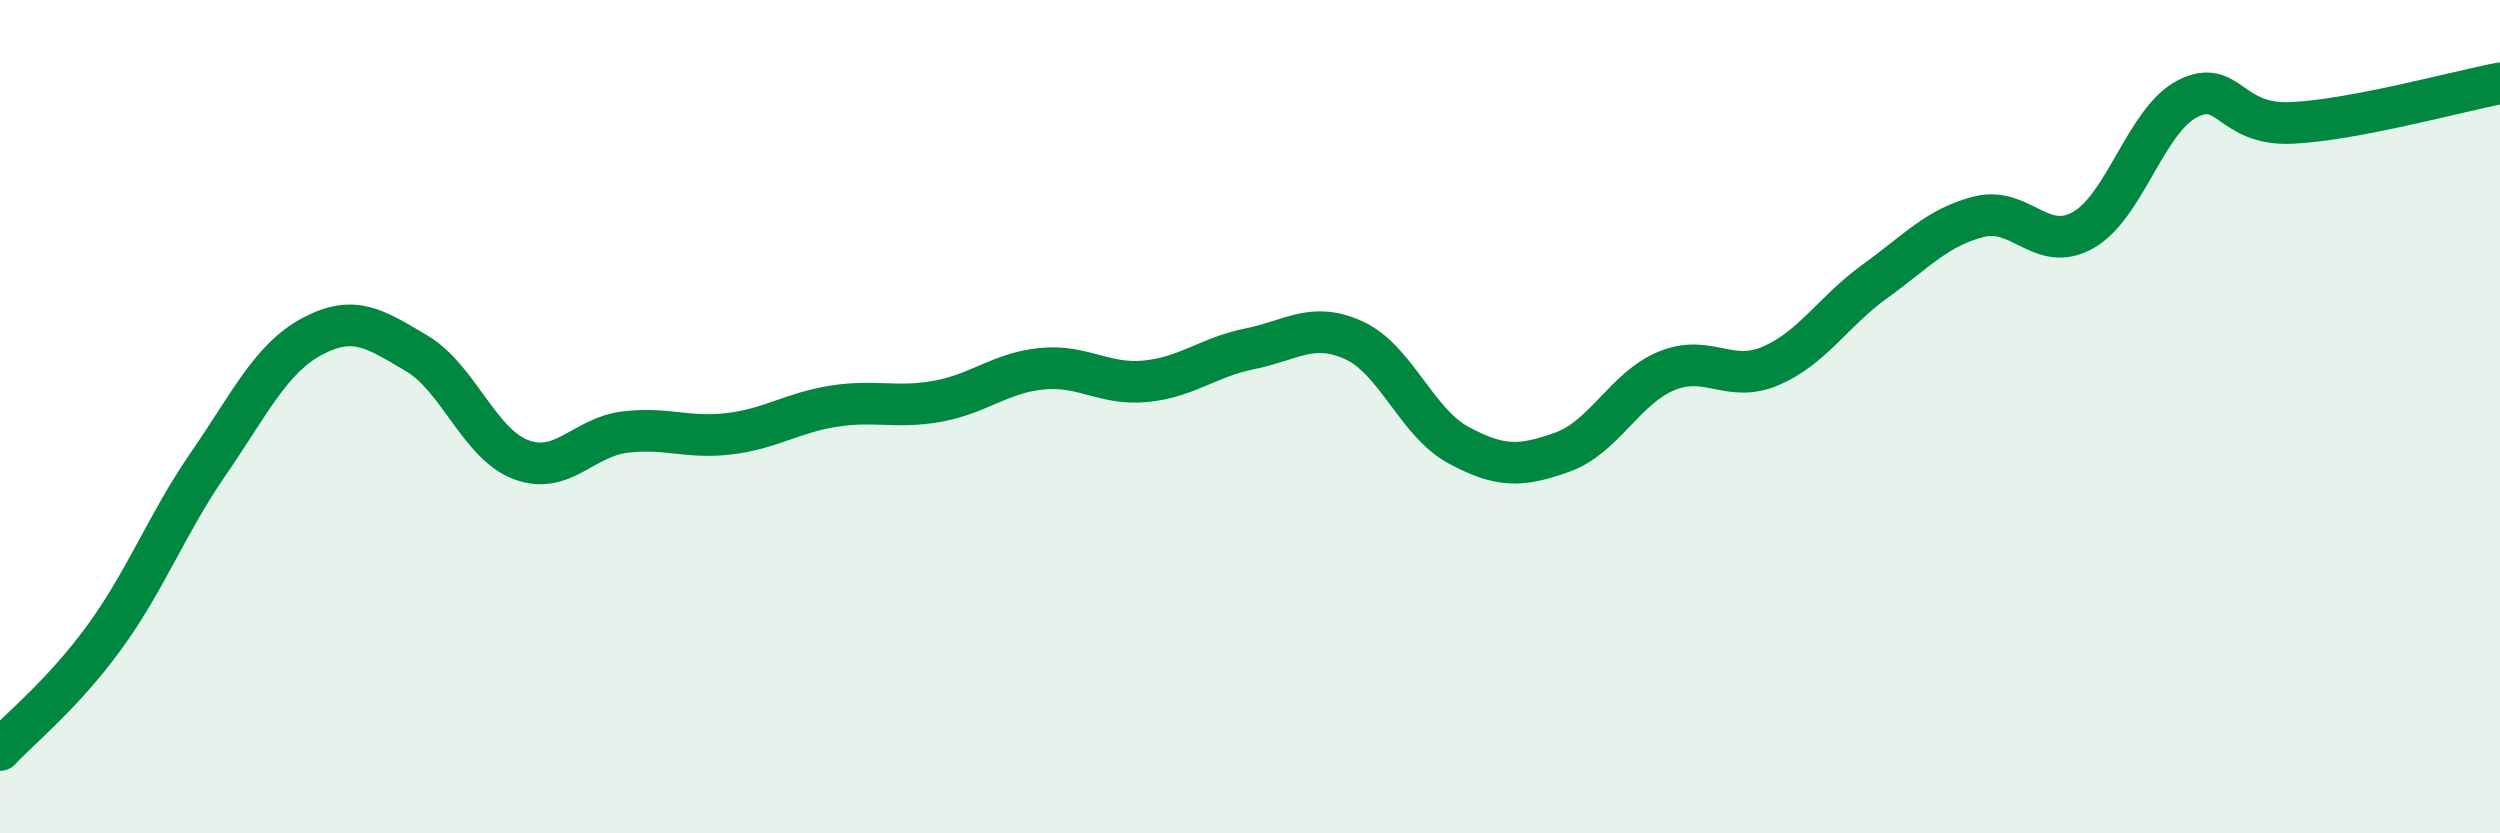 
    <svg width="60" height="20" viewBox="0 0 60 20" xmlns="http://www.w3.org/2000/svg">
      <path
        d="M 0,18 C 0.5,17.46 1.5,16.67 2.5,15.3 C 3.5,13.93 4,12.58 5,11.13 C 6,9.68 6.5,8.6 7.5,8.07 C 8.5,7.54 9,7.89 10,8.48 C 11,9.07 11.5,10.65 12.5,11.03 C 13.5,11.41 14,10.49 15,10.37 C 16,10.25 16.5,10.53 17.5,10.41 C 18.5,10.29 19,9.91 20,9.75 C 21,9.59 21.5,9.81 22.5,9.63 C 23.5,9.45 24,8.95 25,8.85 C 26,8.75 26.5,9.25 27.5,9.15 C 28.5,9.05 29,8.57 30,8.37 C 31,8.17 31.5,7.71 32.5,8.17 C 33.5,8.63 34,10.14 35,10.68 C 36,11.22 36.5,11.21 37.5,10.85 C 38.5,10.49 39,9.31 40,8.9 C 41,8.49 41.5,9.21 42.5,8.78 C 43.5,8.35 44,7.47 45,6.75 C 46,6.03 46.5,5.45 47.5,5.2 C 48.5,4.95 49,6.09 50,5.52 C 51,4.95 51.5,2.88 52.5,2.37 C 53.5,1.86 53.5,3.02 55,2.95 C 56.5,2.88 59,2.19 60,2L60 20L0 20Z"
        fill="#008740"
        opacity="0.1"
        stroke-linecap="round"
        stroke-linejoin="round"
      />
      <path
        d="M 0,18 C 0.5,17.46 1.5,16.67 2.5,15.3 C 3.5,13.93 4,12.58 5,11.13 C 6,9.68 6.5,8.6 7.5,8.07 C 8.5,7.54 9,7.89 10,8.48 C 11,9.07 11.5,10.65 12.5,11.03 C 13.5,11.41 14,10.49 15,10.37 C 16,10.25 16.5,10.53 17.5,10.41 C 18.5,10.29 19,9.91 20,9.75 C 21,9.59 21.5,9.81 22.5,9.63 C 23.5,9.45 24,8.95 25,8.85 C 26,8.75 26.5,9.25 27.5,9.15 C 28.5,9.05 29,8.57 30,8.37 C 31,8.17 31.5,7.71 32.5,8.17 C 33.5,8.63 34,10.14 35,10.68 C 36,11.22 36.5,11.21 37.5,10.85 C 38.5,10.49 39,9.31 40,8.9 C 41,8.49 41.5,9.21 42.5,8.78 C 43.5,8.35 44,7.47 45,6.75 C 46,6.03 46.5,5.45 47.5,5.2 C 48.5,4.95 49,6.09 50,5.52 C 51,4.95 51.5,2.88 52.5,2.37 C 53.5,1.86 53.5,3.02 55,2.95 C 56.5,2.88 59,2.19 60,2"
        stroke="#008740"
        stroke-width="1"
        fill="none"
        stroke-linecap="round"
        stroke-linejoin="round"
      />
    </svg>
  
